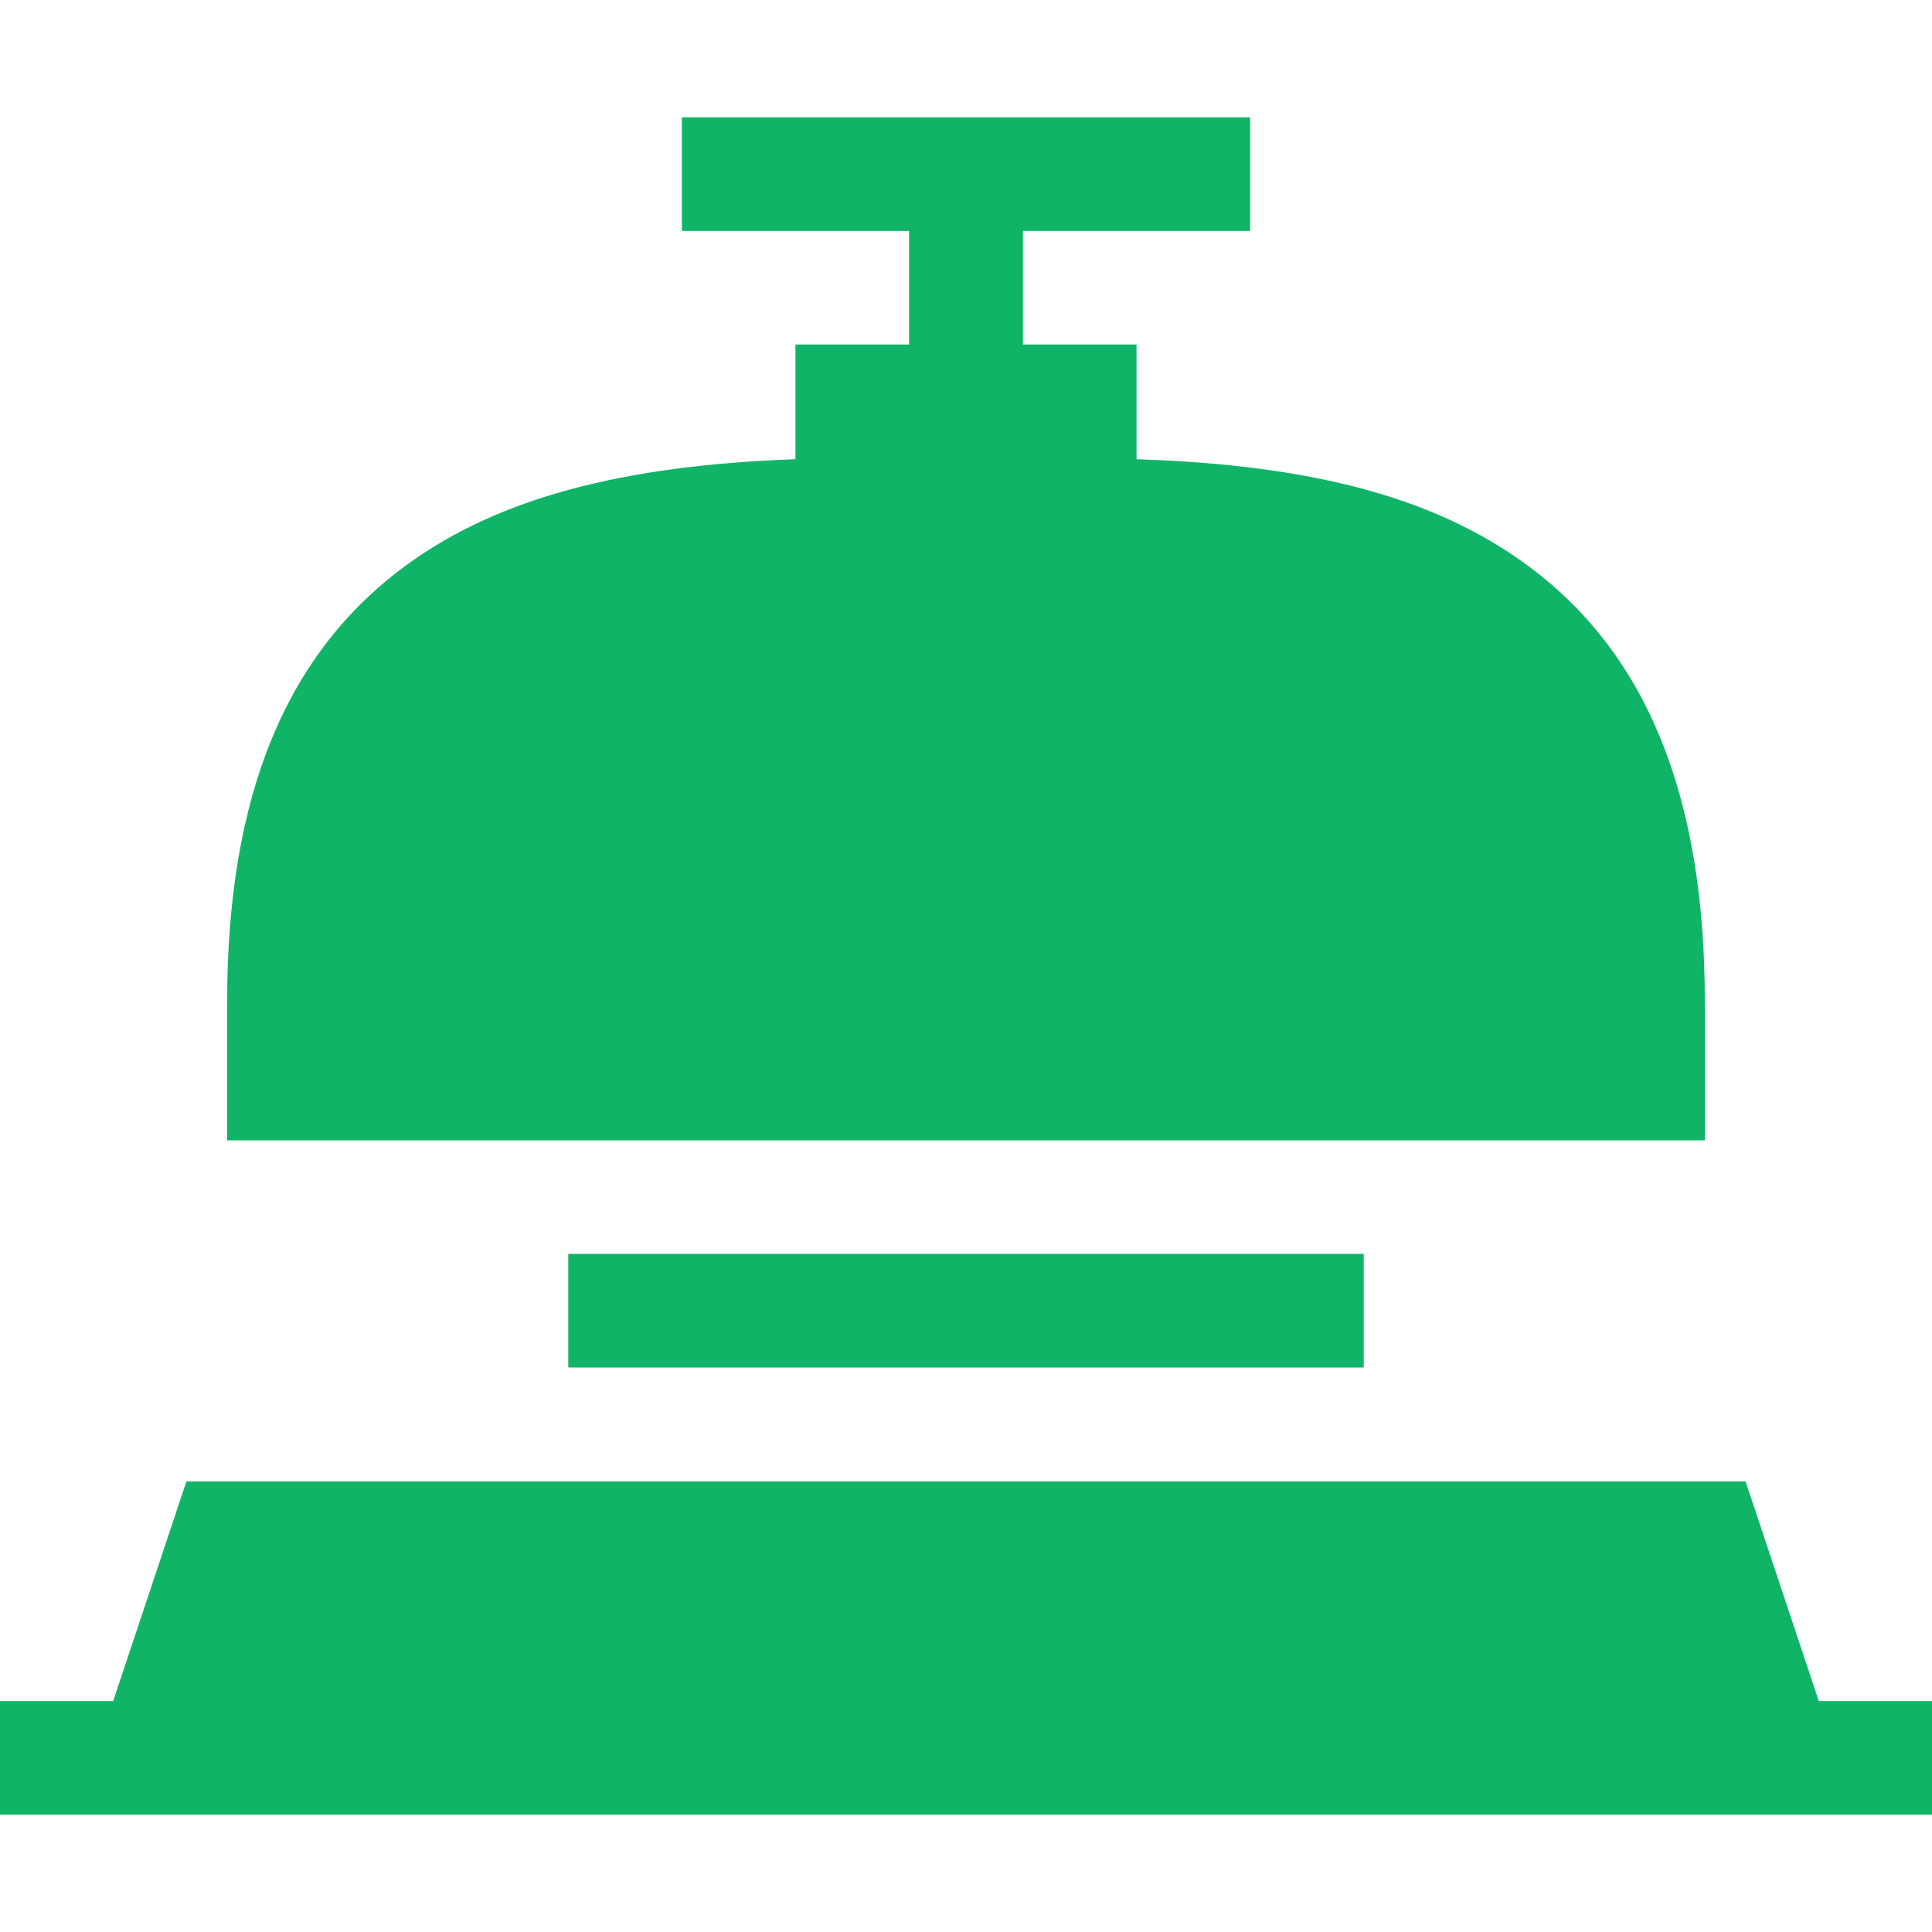 <?xml version="1.0" encoding="utf-8"?>
<!-- Generator: Adobe Illustrator 22.0.1, SVG Export Plug-In . SVG Version: 6.00 Build 0)  -->
<svg version="1.1" id="Capa_1" xmlns="http://www.w3.org/2000/svg" xmlns:xlink="http://www.w3.org/1999/xlink" x="0px" y="0px"
	 viewBox="0 0 512 512" style="enable-background:new 0 0 512 512;" xml:space="preserve">
<style type="text/css">
	.st0{fill:#10B466;}
</style>
<g>
	<path class="st0" d="M150.6,332.3h210.8v30.1H150.6V332.3z"/>
	<path class="st0" d="M451.8,302.2v-36.7c0-54.9-15.6-92.9-47.6-116.1c-24.1-17.5-56.3-26.2-103-27.7V91.3h-30.1V61.2h60.2V31.1
		H180.7v30.1h60.2v30.1h-30.1v30.4c-45.9,1.6-78.7,10.4-102.6,27.7c-32.3,23.3-48,61.3-48,116.1v36.7L451.8,302.2L451.8,302.2z"/>
	<path class="st0" d="M482,450.8l-19.4-58.2H49.4L30,450.8H0v30.1h512v-30.1H482z"/>
</g>
</svg>
